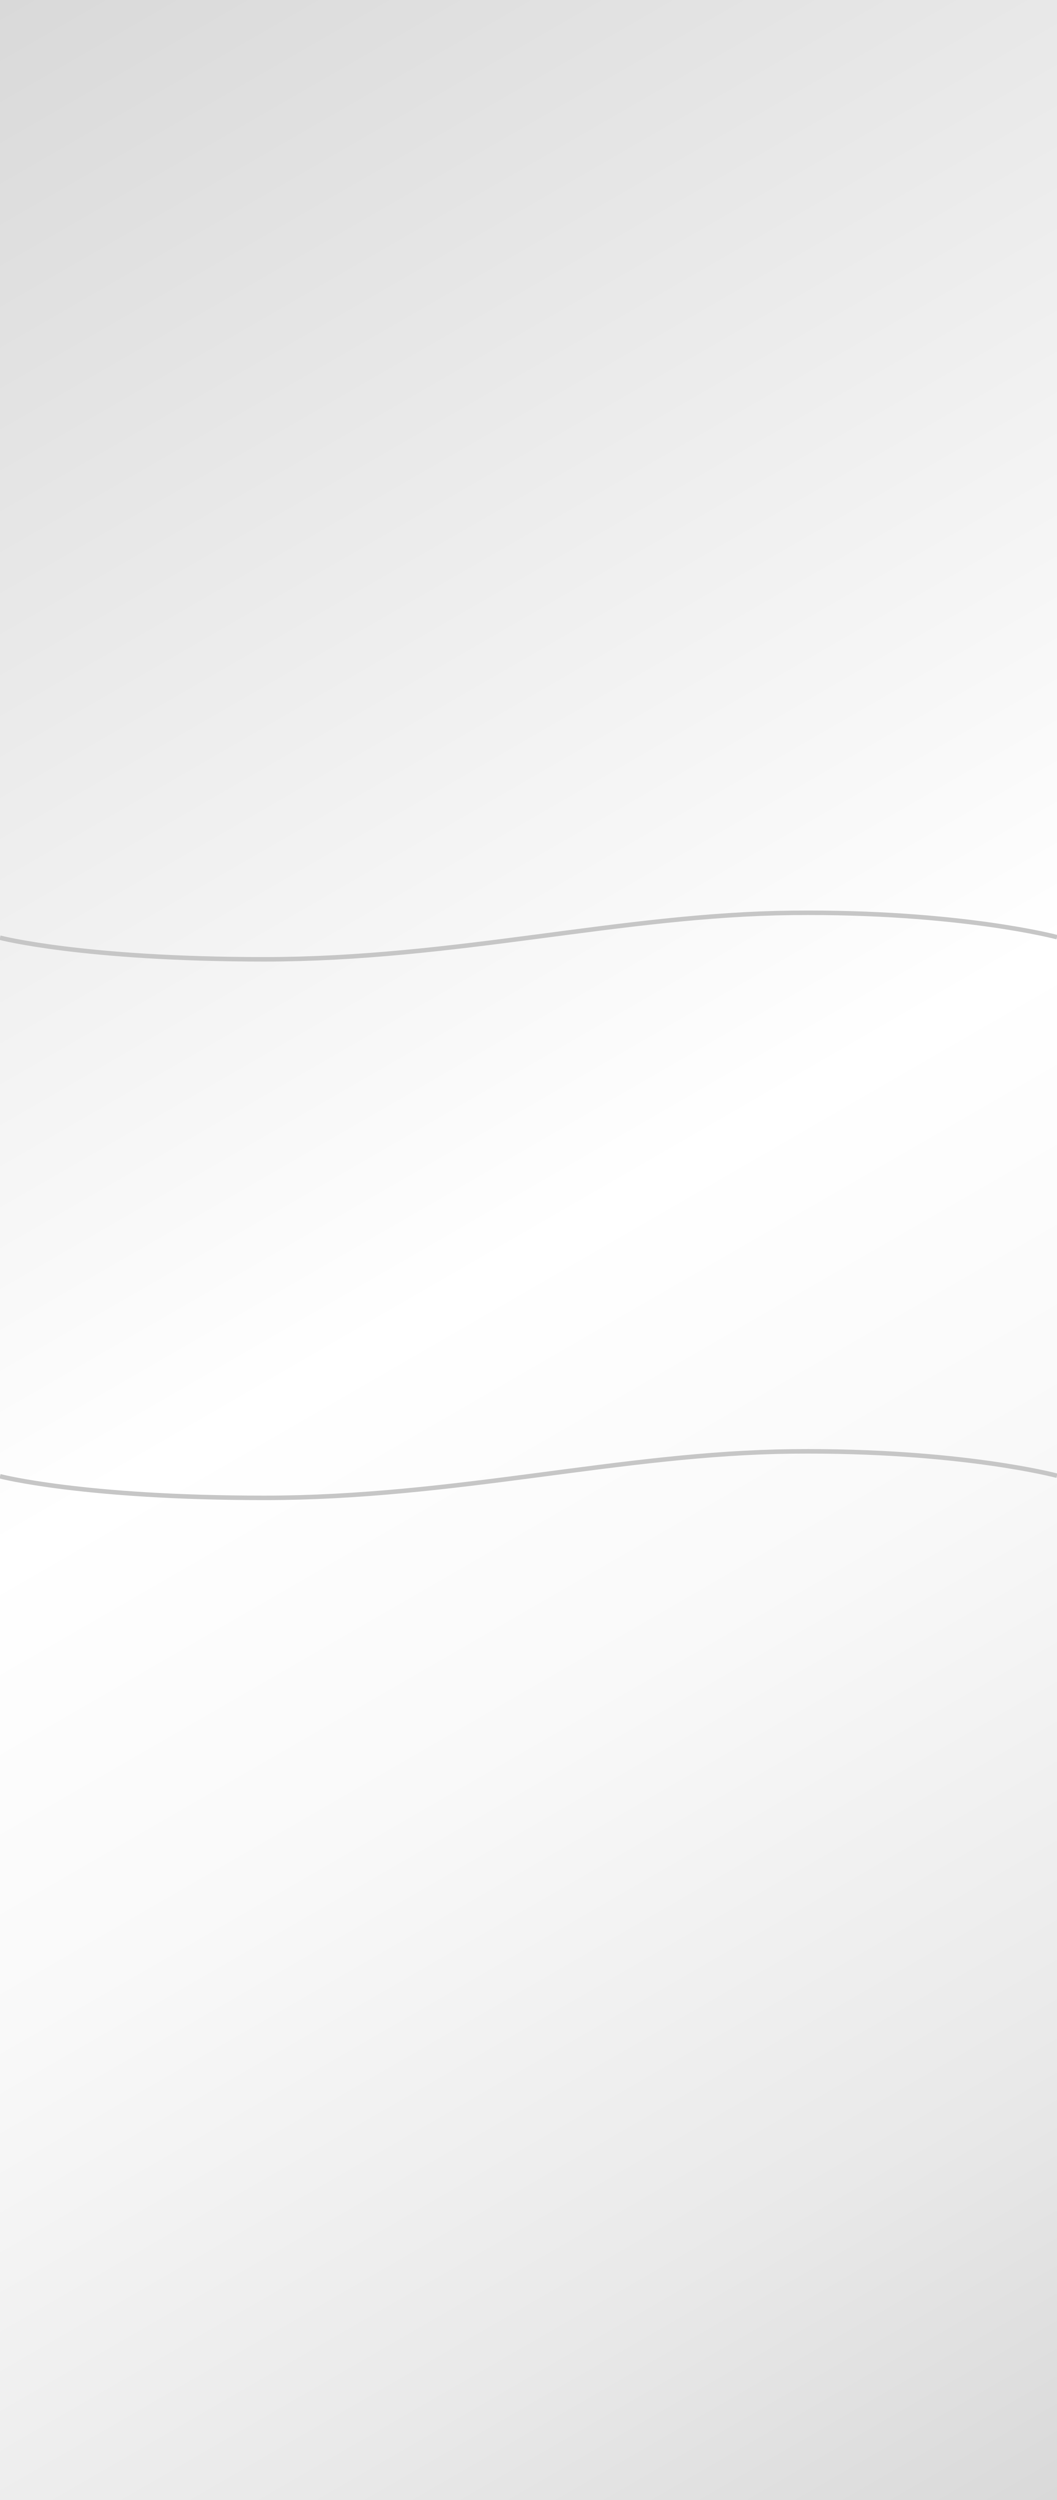 <?xml version="1.0" encoding="iso-8859-1"?>
<!-- Generator: Adobe Illustrator 28.0.0, SVG Export Plug-In . SVG Version: 6.00 Build 0)  -->
<svg version="1.1" xmlns="http://www.w3.org/2000/svg" xmlns:xlink="http://www.w3.org/1999/xlink" x="0px" y="0px"
	 viewBox="0 0 236.41 558.992" style="enable-background:new 0 0 236.41 558.992;" xml:space="preserve">
<rect x="0" y="0" width="236.41" height="558.992" fill="#333333" stroke="none"/>
<g id="Ebene_1">
	<g>
		<linearGradient id="SVGID_1_" gradientUnits="userSpaceOnUse" x1="-32.372" y1="18.69" x2="268.781" y2="540.303">
			<stop  offset="0" style="stop-color:#D9D9D9"/>
			<stop  offset="0.5" style="stop-color:#FFFFFF"/>
			<stop  offset="0.654" style="stop-color:#F9F9F9"/>
			<stop  offset="0.858" style="stop-color:#E9E9E9"/>
			<stop  offset="1" style="stop-color:#D9D9D9"/>
		</linearGradient>
		<rect x="0" style="fill:url(#SVGID_1_);" width="236.41" height="558.992"/>
	</g>
</g>
<g id="Ebene_3">
	<path style="fill:none;stroke:#C6C6C6;stroke-width:1.006;stroke-miterlimit:10;" d="M236.41,209.537
		c0,0-21.719-5.817-59.155-5.433c-38.336,0.393-75.209,10.387-118.17,10.387C18.406,214.49,0,209.66,0,209.66"/>
	<path style="fill:none;stroke:#C6C6C6;stroke-width:1.006;stroke-miterlimit:10;" d="M236.41,329.952
		c0,0-21.719-5.817-59.155-5.433c-38.336,0.393-75.209,10.387-118.17,10.387c-40.679,0-59.085-4.83-59.085-4.83"/>
</g>
</svg>
